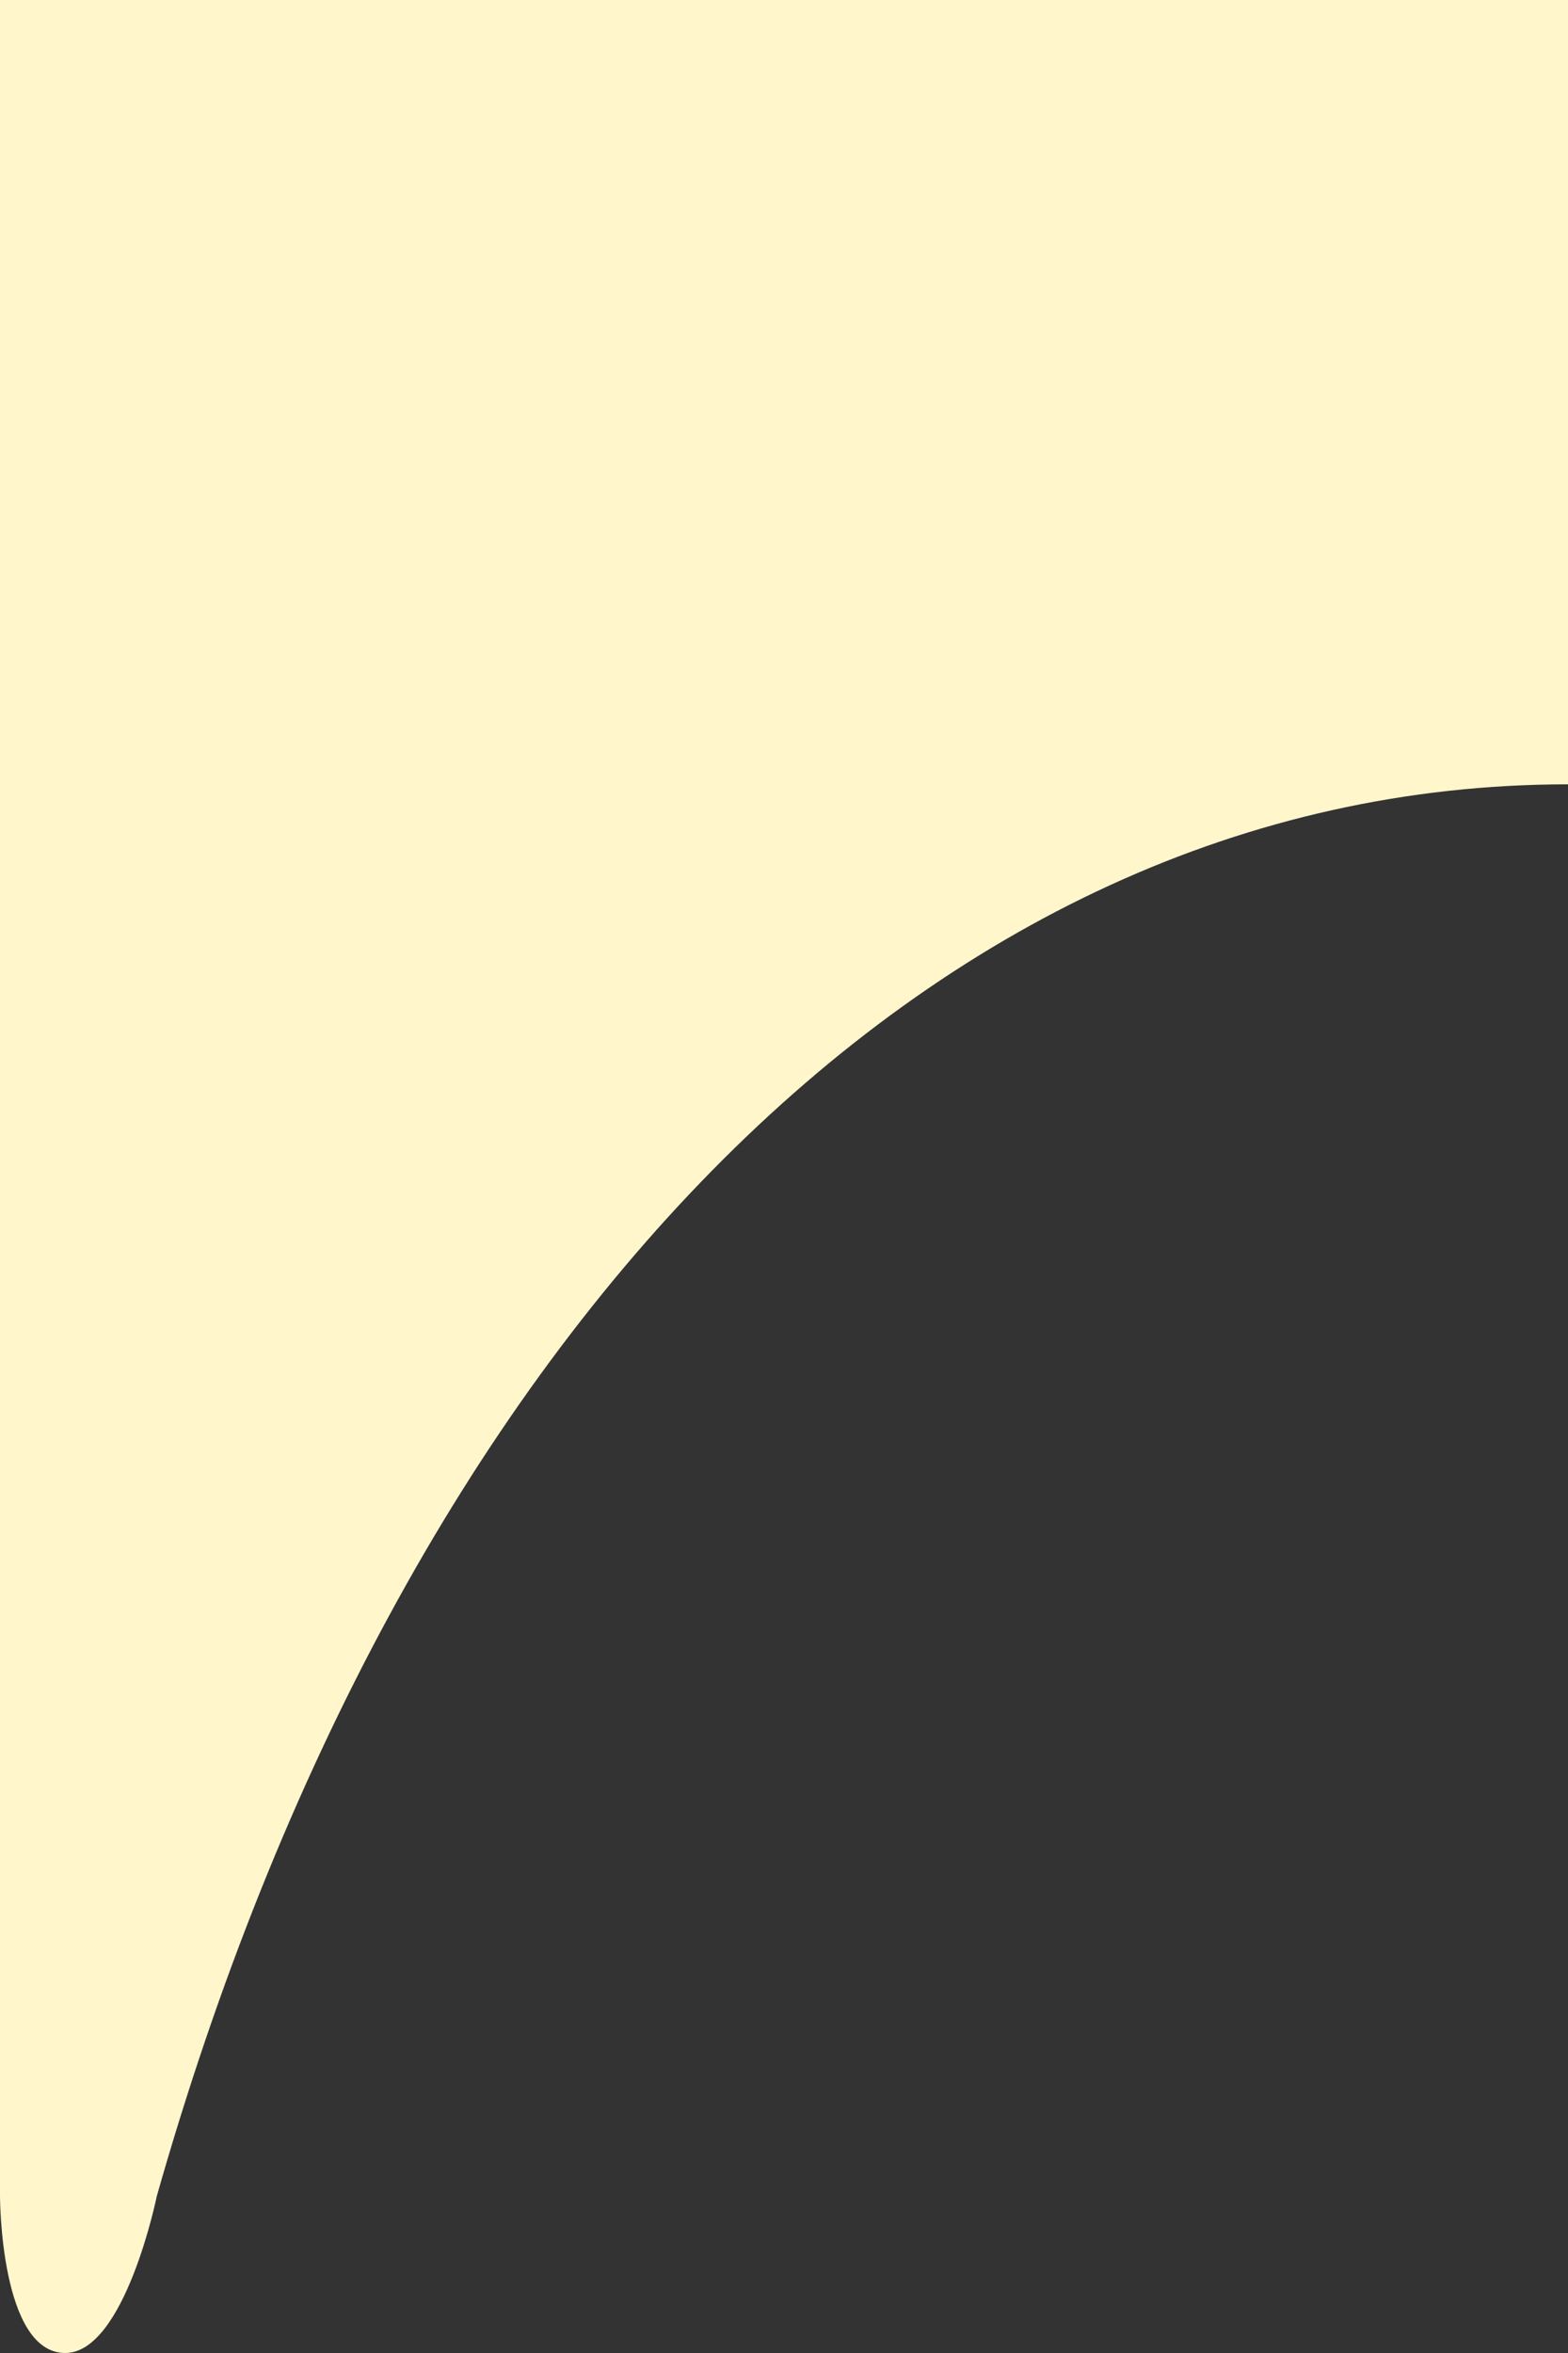 <?xml version="1.0" encoding="UTF-8"?> <svg xmlns="http://www.w3.org/2000/svg" width="20" height="30" viewBox="0 0 20 30" fill="none"><rect x="0" y="0" width="20" height="30" fill="#333333" stroke="none"/> <path d="M20 10C11.799 10 5.086 17.133 2 28C2 28 1.592 30 0.832 30C1.3113e-06 30 1.22392e-06 28 1.22392e-06 28L0 8.74228e-07L20 0V10Z" fill="#FFF6CC"></path> </svg> 